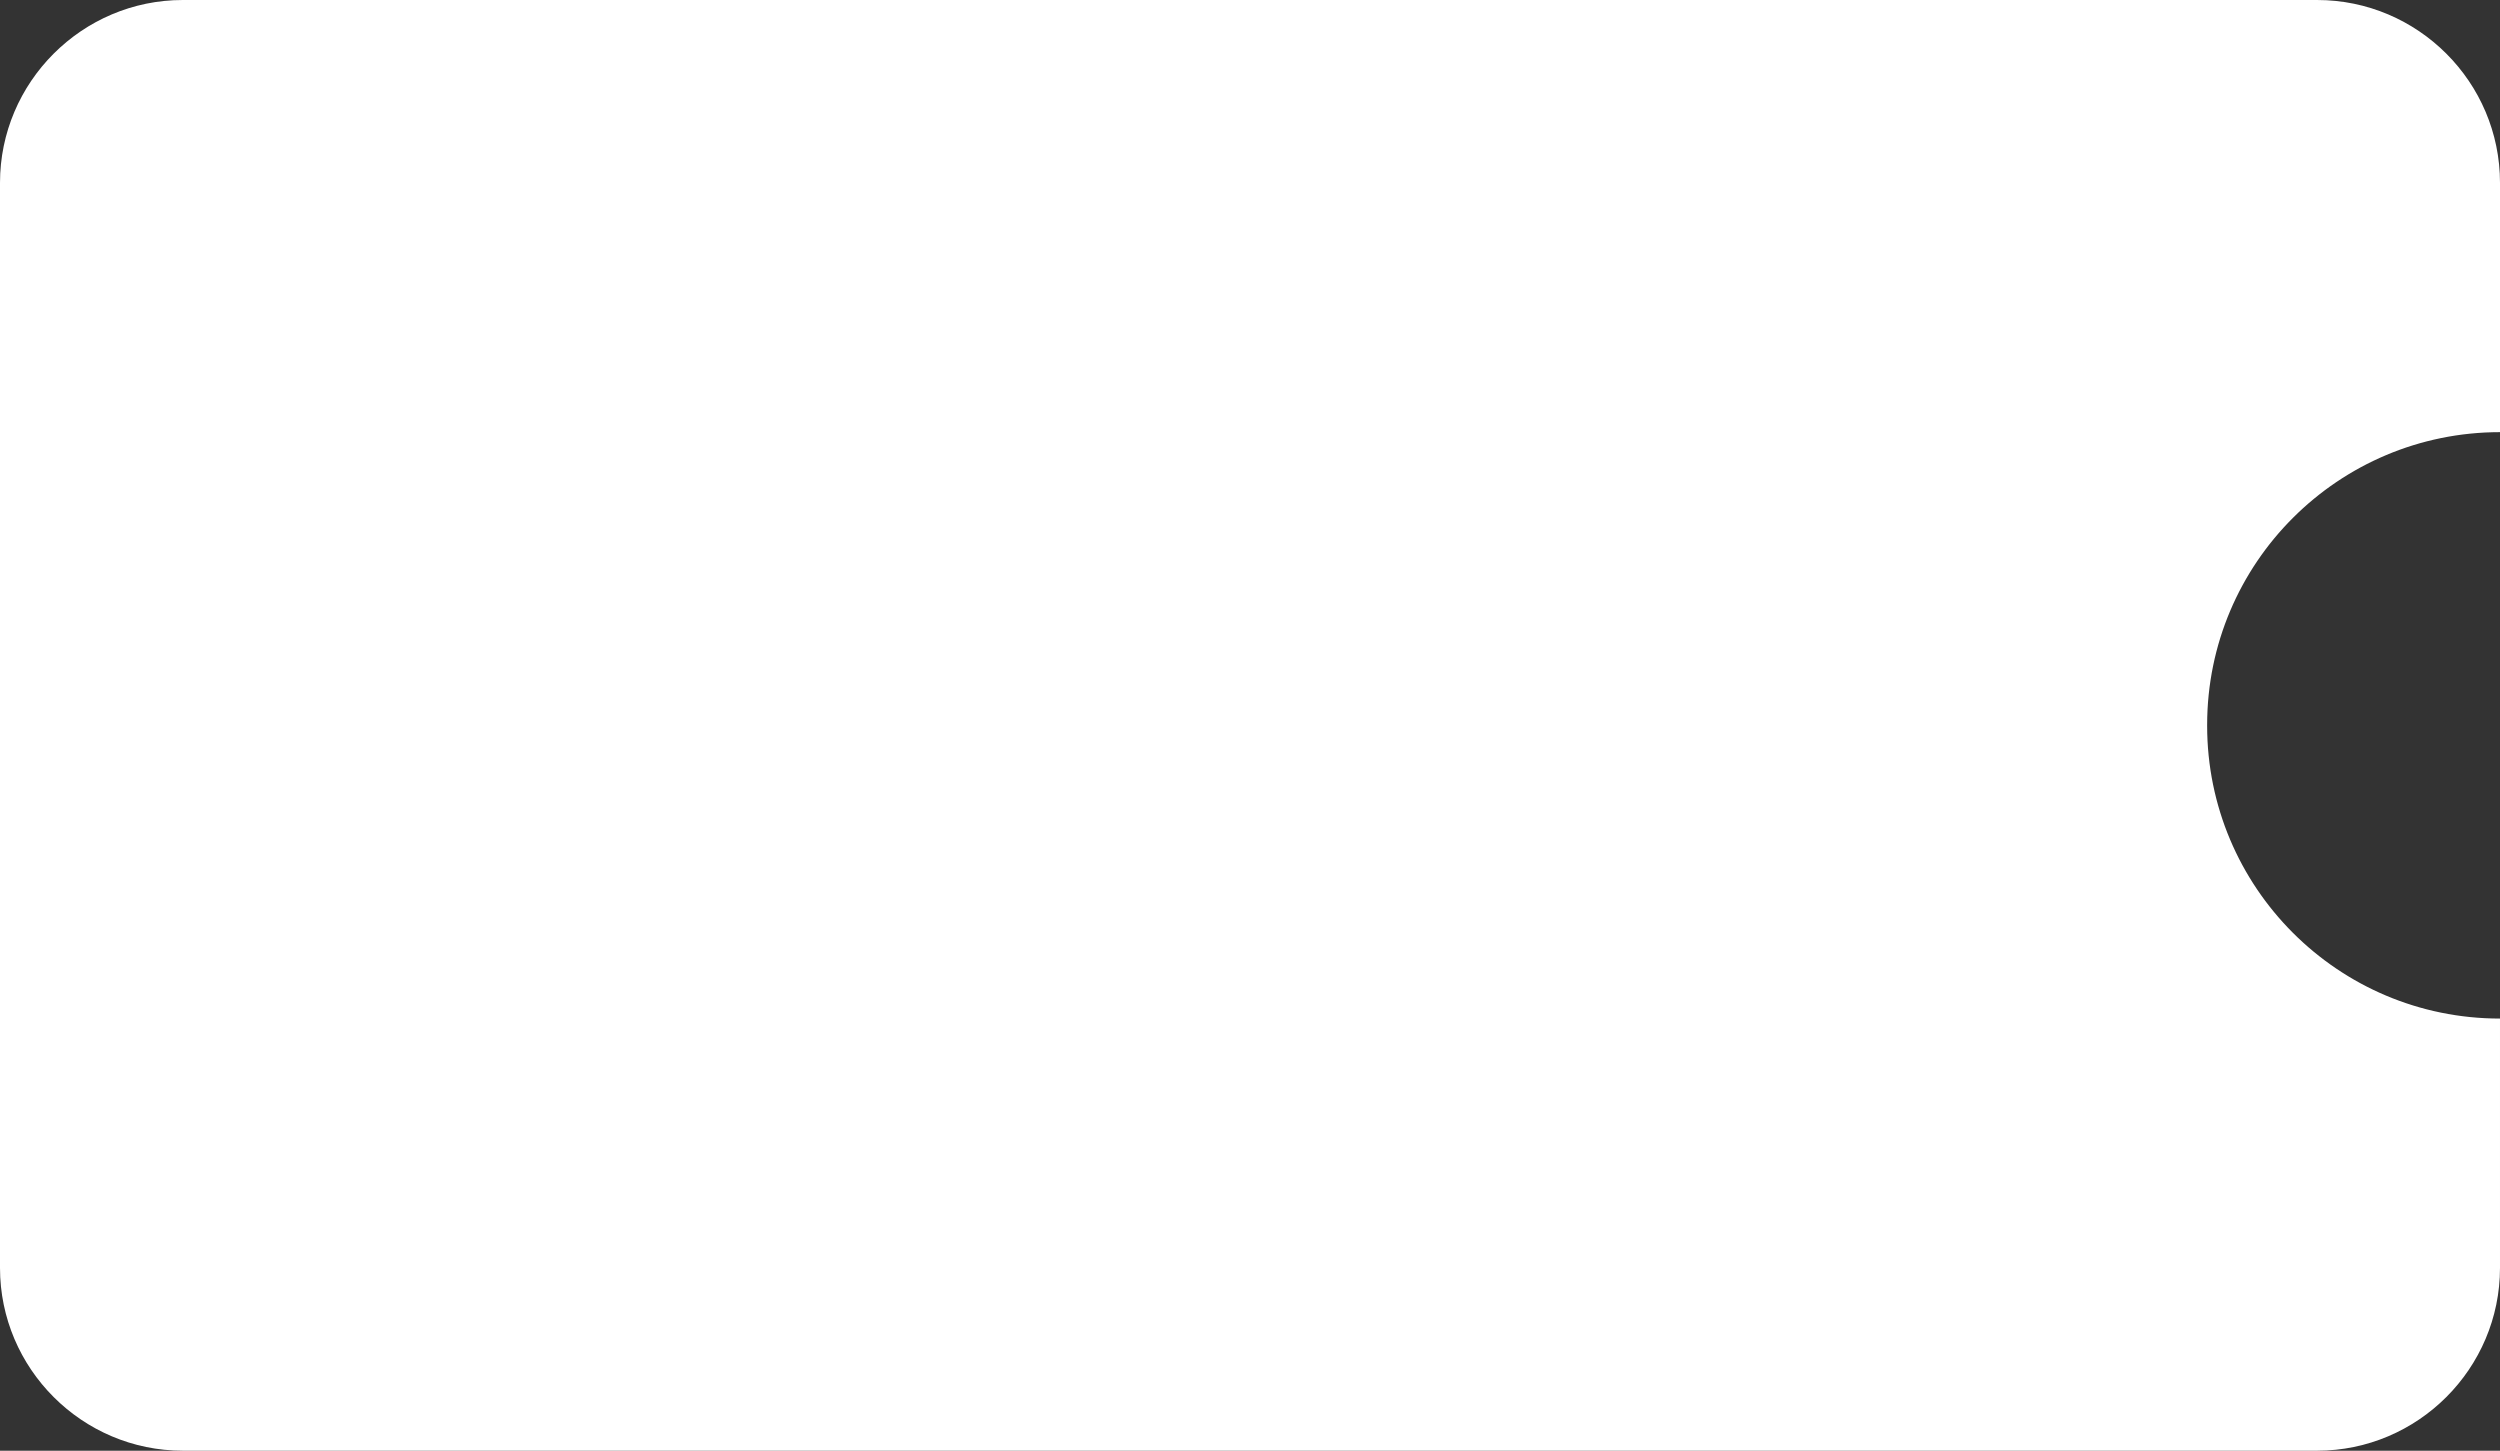 <?xml version="1.0" encoding="UTF-8"?>
<svg id="_レイヤー_1" data-name="レイヤー 1" xmlns="http://www.w3.org/2000/svg" xmlns:xlink="http://www.w3.org/1999/xlink" viewBox="0 0 35 20.31">
  <rect x="0" y="0" width="35" height="20.31" fill="#333333" stroke="none"/>
  <defs>
    <style>
      .cls-1 {
        fill: none;
      }

      .cls-1, .cls-2 {
        stroke-width: 0px;
      }

      .cls-2 {
        fill: #fff;
      }
    </style>
    <clipPath id="clippath">
      <rect class="cls-1" x="187" y="-8526.35" width="1920" height="11450"/>
    </clipPath>
  </defs>
  <path class="cls-2" d="m30.9,10.15c0-2.27,1.84-4.1,4.1-4.1v-3.49c0-1.41-1.15-2.56-2.56-2.56H2.56C1.15,0,0,1.15,0,2.56v15.19c0,1.41,1.15,2.56,2.56,2.56h29.88c1.41,0,2.56-1.15,2.56-2.56v-3.49c-2.27,0-4.1-1.84-4.1-4.1Z"/>
</svg>